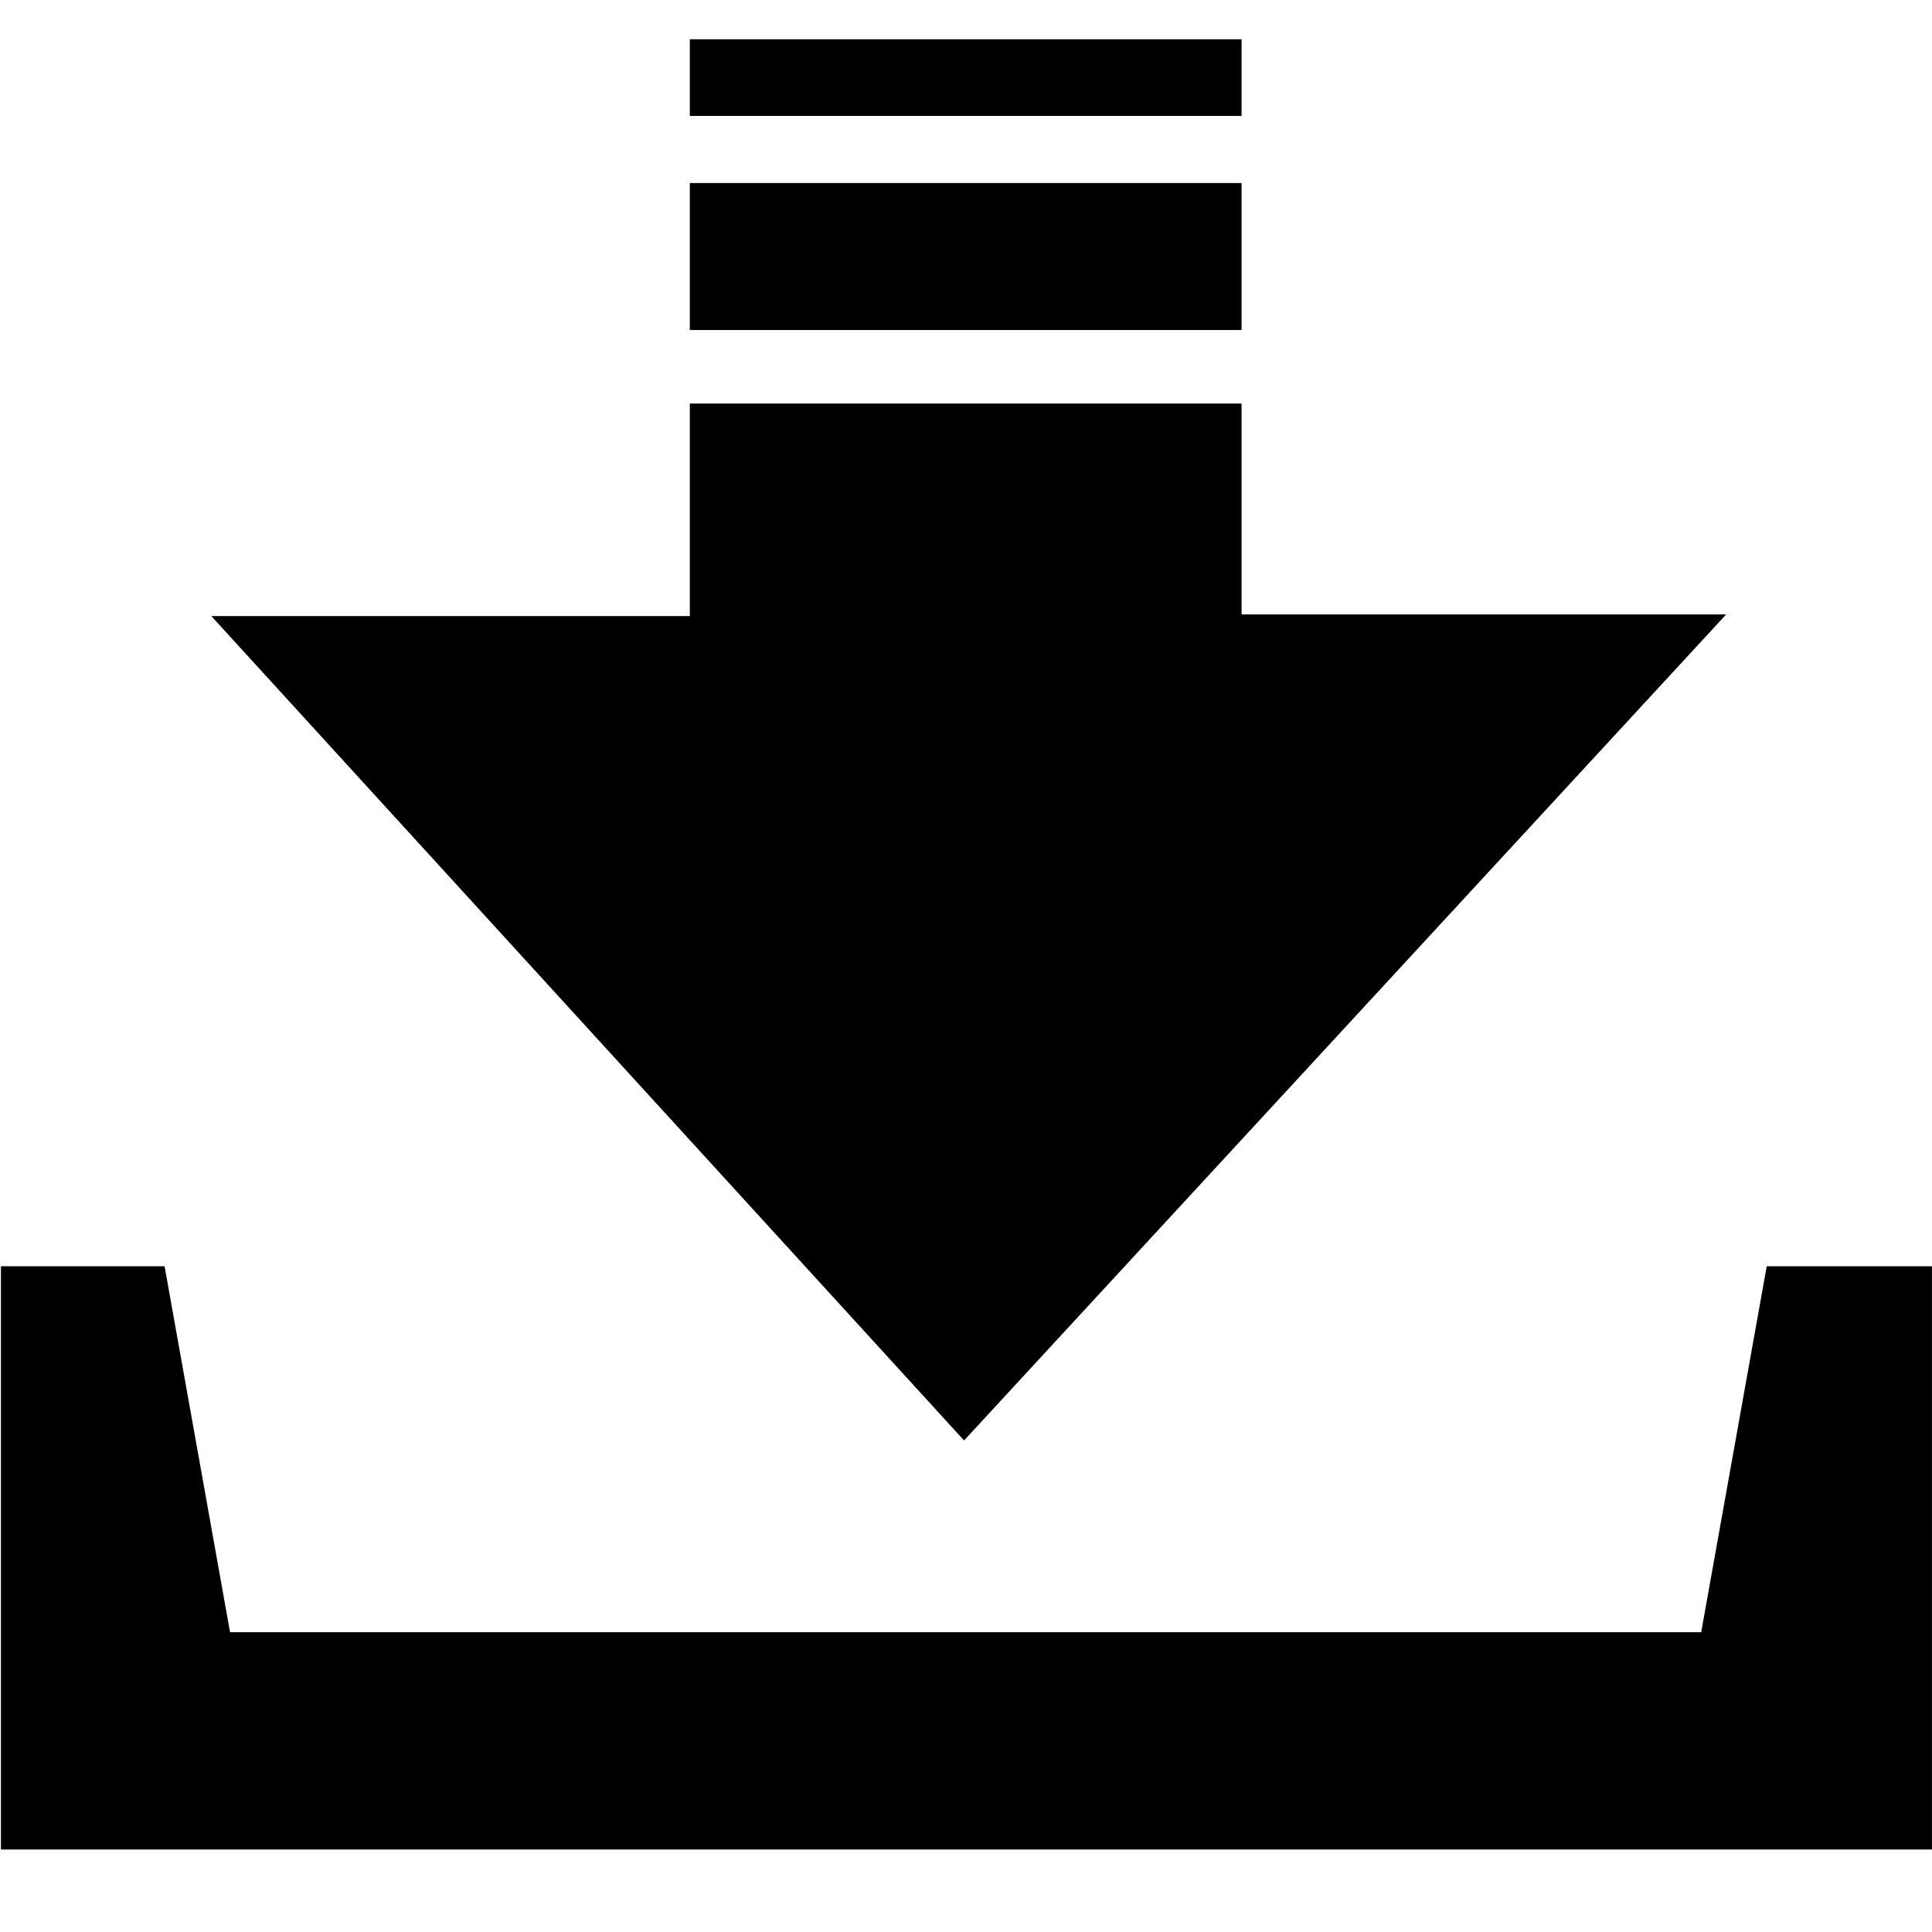 <?xml version="1.0" standalone="no"?><!DOCTYPE svg PUBLIC "-//W3C//DTD SVG 1.1//EN" "http://www.w3.org/Graphics/SVG/1.1/DTD/svg11.dtd"><svg t="1557041698582" class="icon" style="" viewBox="0 0 1024 1024" version="1.1" xmlns="http://www.w3.org/2000/svg" p-id="2519" xmlns:xlink="http://www.w3.org/1999/xlink" width="18" height="18"><defs><style type="text/css"></style></defs><path d="M365.614 97.02l292.435 0 0 77.896-292.435 0 0-77.896Z" p-id="2520"></path><path d="M365.614 20.812l292.435 0 0 40.633-292.435 0 0-40.633Z" p-id="2521"></path><path d="M936.4 671.149 901.667 865.106 121.931 865.106 87.232 671.149 0.496 671.149 0.496 980.295 1023.977 980.295 1023.977 671.149Z" p-id="2522"></path><path d="M914.914 325.646 658.049 325.646 658.049 213.895 365.614 213.895 365.614 326.522 111.999 326.522 510.972 763.476Z" p-id="2523"></path></svg>